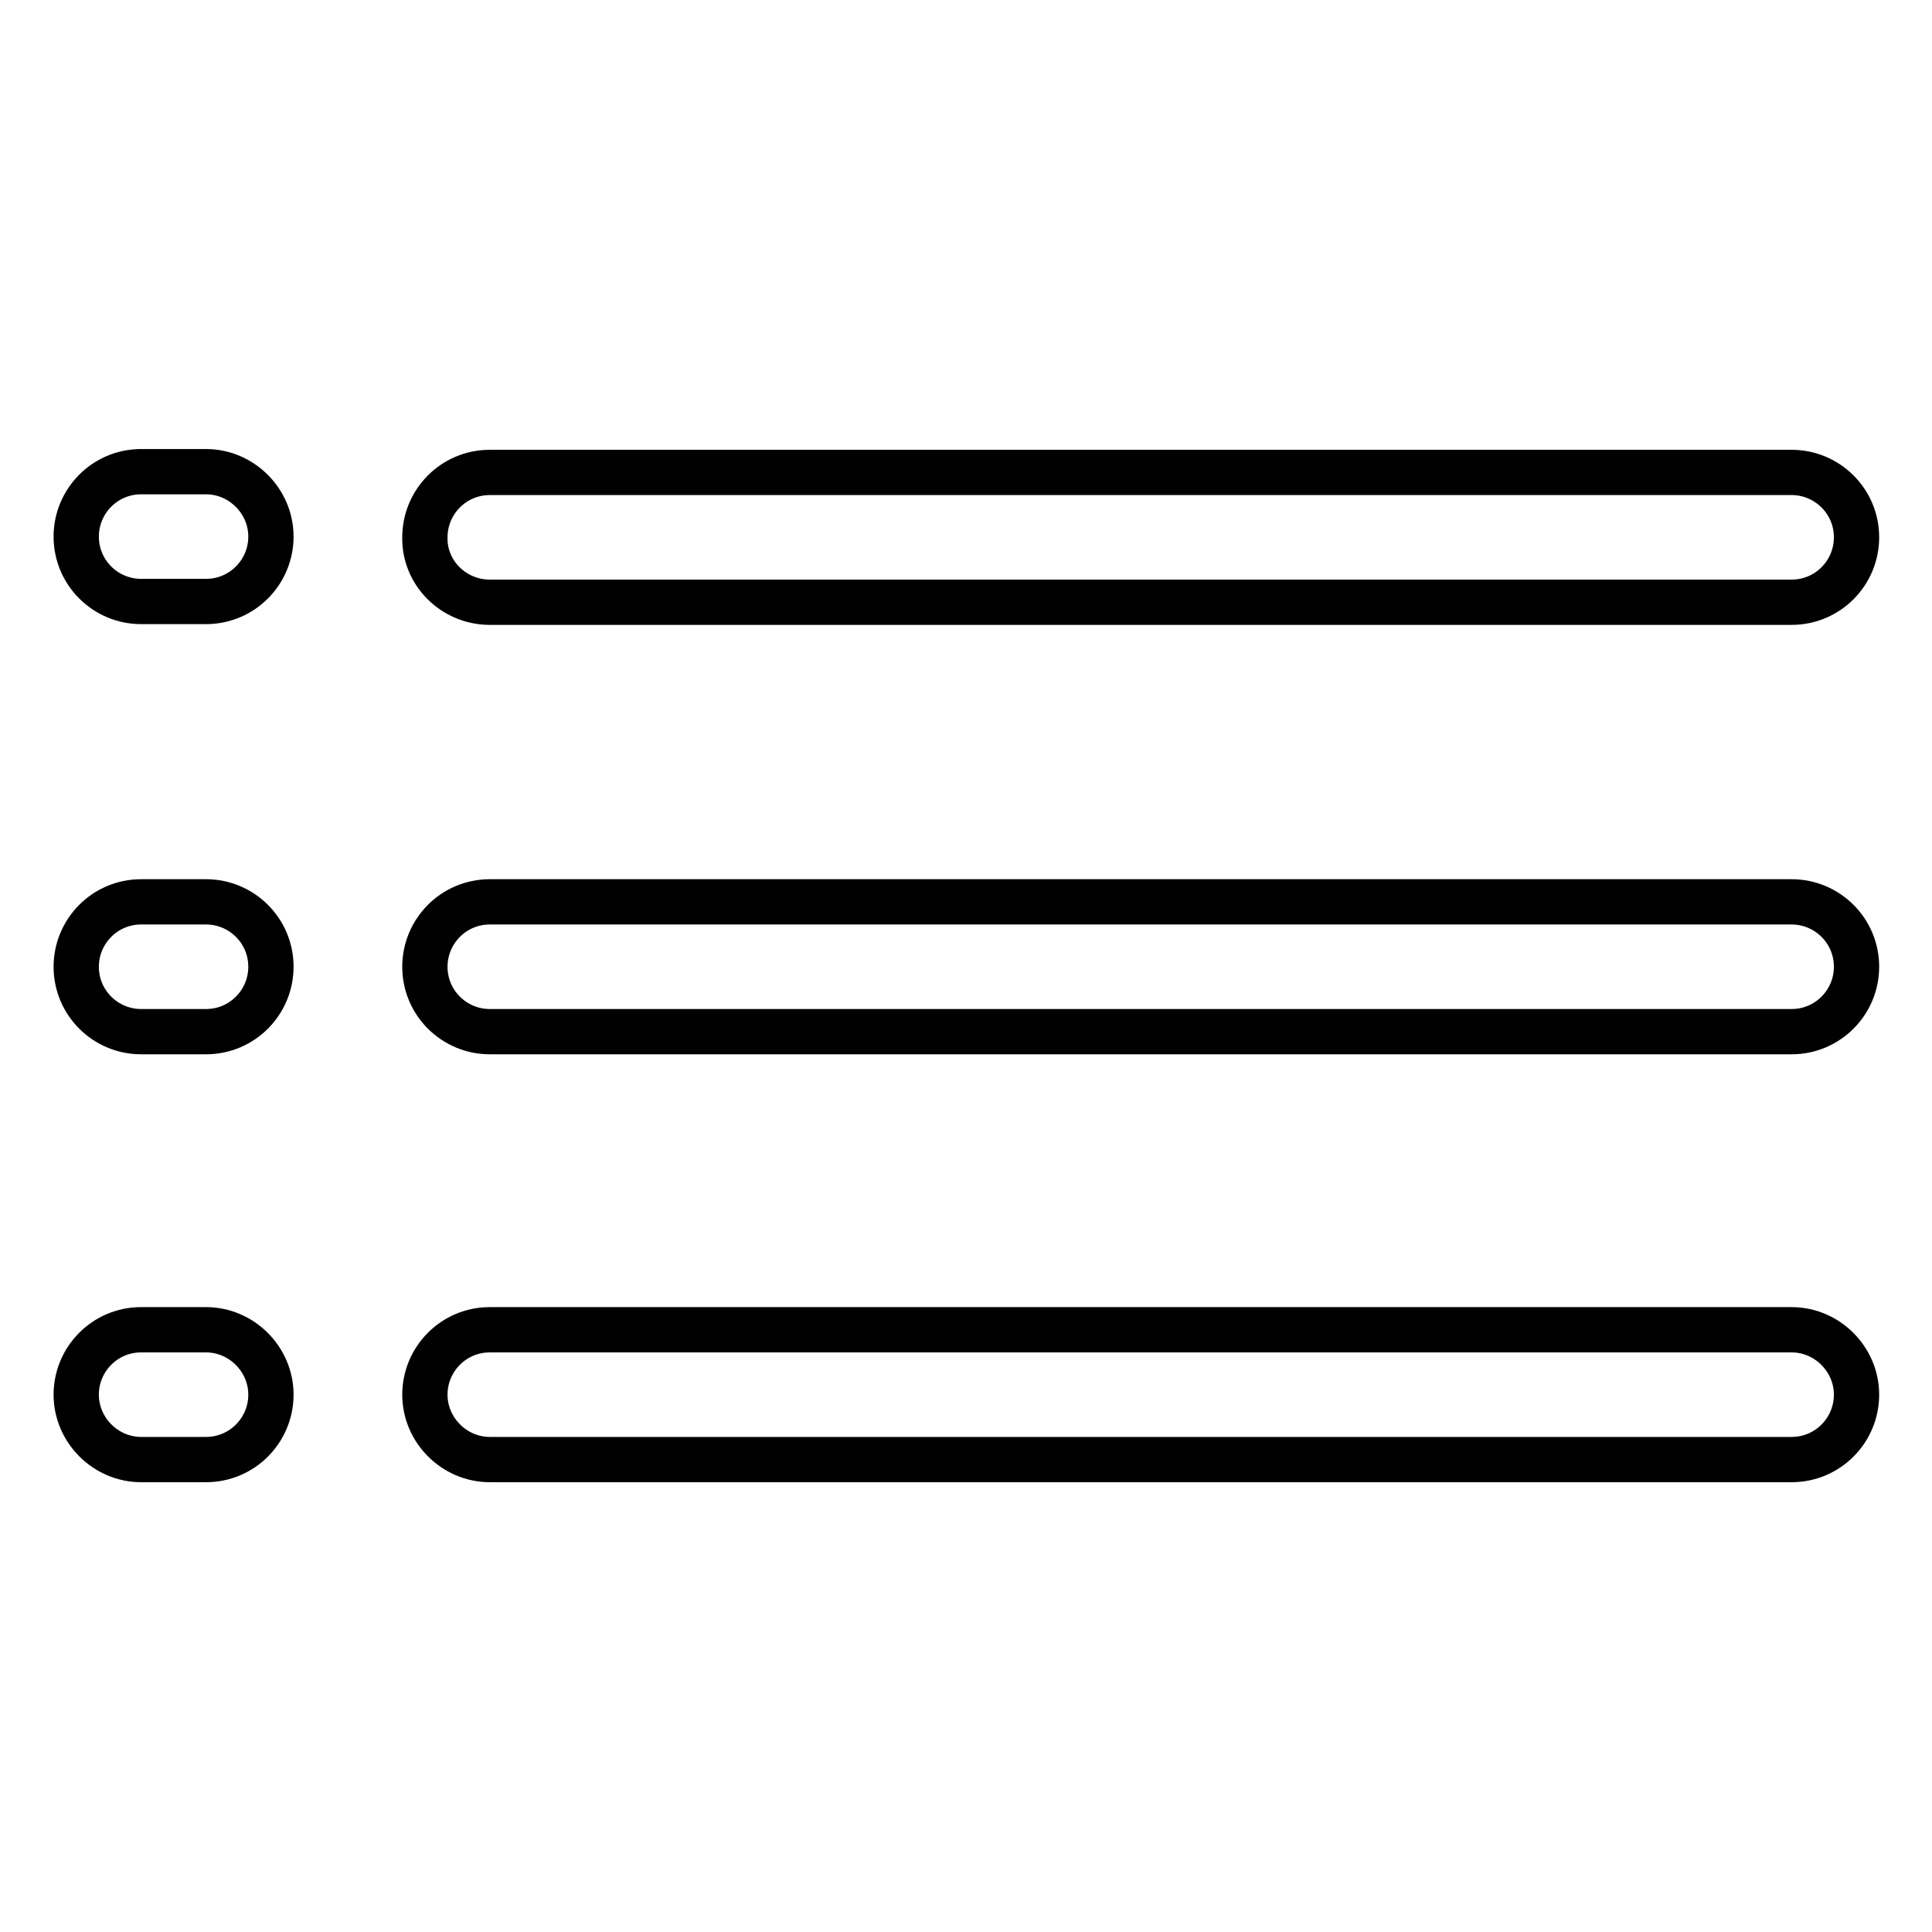 <?xml version="1.0" encoding="utf-8"?>
<!-- Svg Vector Icons : http://www.onlinewebfonts.com/icon -->
<!DOCTYPE svg PUBLIC "-//W3C//DTD SVG 1.1//EN" "http://www.w3.org/Graphics/SVG/1.1/DTD/svg11.dtd">
<svg version="1.1" xmlns="http://www.w3.org/2000/svg" xmlns:xlink="http://www.w3.org/1999/xlink" x="0px" y="0px" viewBox="0 0 256 256" enable-background="new 0 0 256 256" xml:space="preserve">
<g> <path stroke-width="6" fill-opacity="0" stroke="#000000"  d="M64.9,79.8h172.5c4.8,0,8.6-3.9,8.6-8.6c0-4.8-3.9-8.6-8.6-8.6H64.9c-4.8,0-8.6,3.9-8.6,8.6 C56.2,75.9,60.1,79.8,64.9,79.8z M237.4,119.5H64.9c-4.8,0-8.6,3.9-8.6,8.6c0,4.8,3.9,8.6,8.6,8.6c0,0,0,0,0,0h172.5 c4.8,0,8.6-3.9,8.6-8.6C246,123.3,242.1,119.5,237.4,119.5L237.4,119.5z M237.4,176.2H64.9c-4.8,0-8.6,3.9-8.6,8.6s3.9,8.6,8.6,8.6 h172.5c4.8,0,8.6-3.9,8.6-8.6S242.1,176.2,237.4,176.2z M27.3,62.5h-8.6c-4.8,0-8.6,3.9-8.6,8.6c0,4.8,3.9,8.6,8.6,8.6h8.6 c4.8,0,8.6-3.9,8.6-8.6C35.9,66.4,32,62.5,27.3,62.5z M27.3,119.5h-8.6c-4.8,0-8.6,3.9-8.6,8.6c0,4.8,3.9,8.6,8.6,8.6c0,0,0,0,0,0 h8.6c4.8,0,8.6-3.9,8.6-8.6C35.9,123.3,32,119.5,27.3,119.5L27.3,119.5z M27.3,176.2h-8.6c-4.8,0-8.6,3.9-8.6,8.6s3.9,8.6,8.6,8.6 h8.6c4.8,0,8.6-3.9,8.6-8.6S32,176.2,27.3,176.2z"/></g>
</svg>